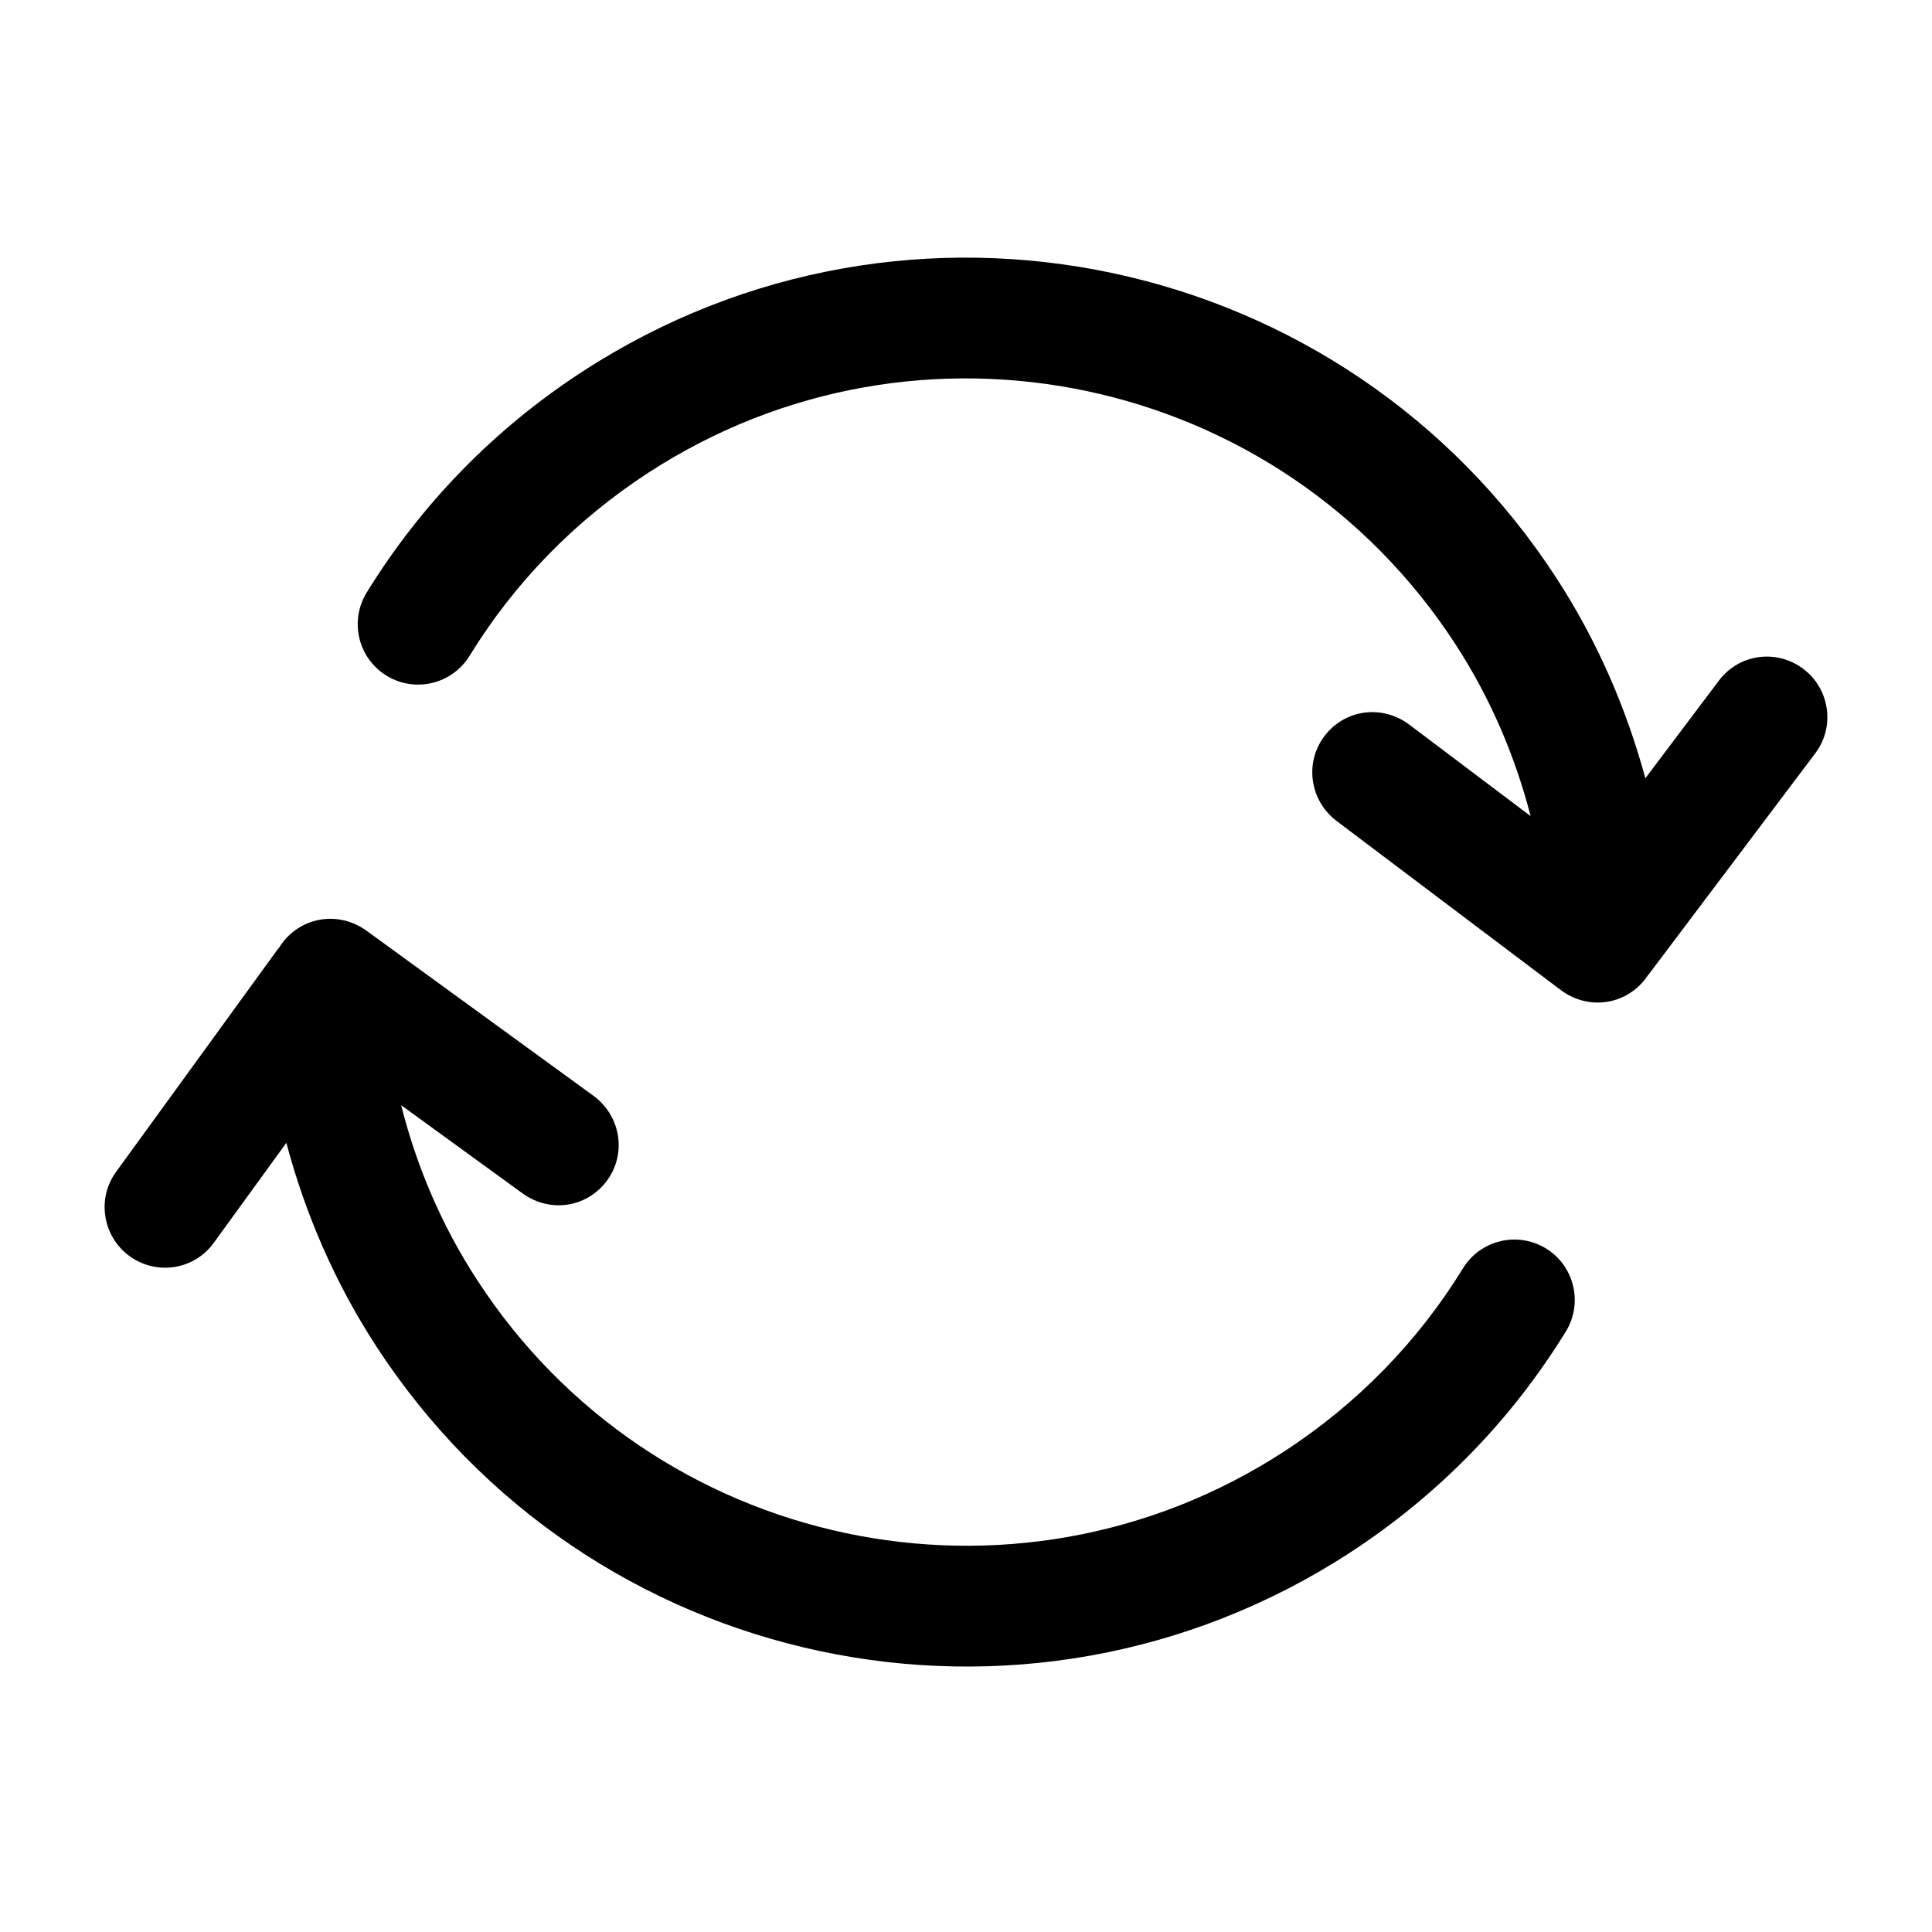 <svg xmlns="http://www.w3.org/2000/svg" viewBox="0 0 24 24" version="1.1">
        <path d="M22.401,8.309 C22.732,8.558 22.797,9.029 22.552,9.355 L20.5,12.079 C20.49,12.092 20.481,12.104 20.47,12.116 C20.462,12.129 20.453,12.142 20.443,12.155 C20.194,12.485 19.73,12.556 19.386,12.297 L16.607,10.201 C16.272,9.949 16.201,9.479 16.452,9.145 C16.701,8.815 17.165,8.744 17.51,9.004 L19.014,10.138 C18.82,9.388 18.512,8.667 18.08,8.003 C15.9,4.645 11.413,3.69 8.056,5.871 C7.143,6.464 6.39,7.24 5.833,8.147 C5.616,8.5 5.154,8.61 4.801,8.393 C4.448,8.176 4.338,7.714 4.555,7.361 C5.229,6.266 6.138,5.328 7.24,4.613 C11.291,1.981 16.707,3.133 19.338,7.186 C19.839,7.959 20.203,8.796 20.439,9.668 L21.355,8.452 C21.603,8.124 22.068,8.058 22.401,8.309 Z M19.205,15.509 C19.558,15.726 19.668,16.189 19.451,16.541 C18.777,17.637 17.868,18.573 16.766,19.29 C12.715,21.922 7.299,20.77 4.669,16.716 C4.16,15.932 3.793,15.082 3.557,14.197 L2.654,15.441 C2.412,15.774 1.947,15.848 1.609,15.604 C1.274,15.36 1.201,14.889 1.44,14.56 L3.444,11.8 C3.454,11.787 3.463,11.775 3.473,11.764 C3.482,11.749 3.49,11.736 3.5,11.723 C3.743,11.389 4.206,11.31 4.555,11.563 L7.369,13.61 C7.709,13.857 7.788,14.325 7.543,14.662 C7.299,14.998 6.837,15.076 6.489,14.823 L4.983,13.729 C5.176,14.492 5.487,15.225 5.926,15.899 C8.106,19.258 12.594,20.212 15.95,18.032 C16.863,17.438 17.616,16.663 18.174,15.755 C18.391,15.402 18.852,15.293 19.205,15.509 Z" />
</svg>